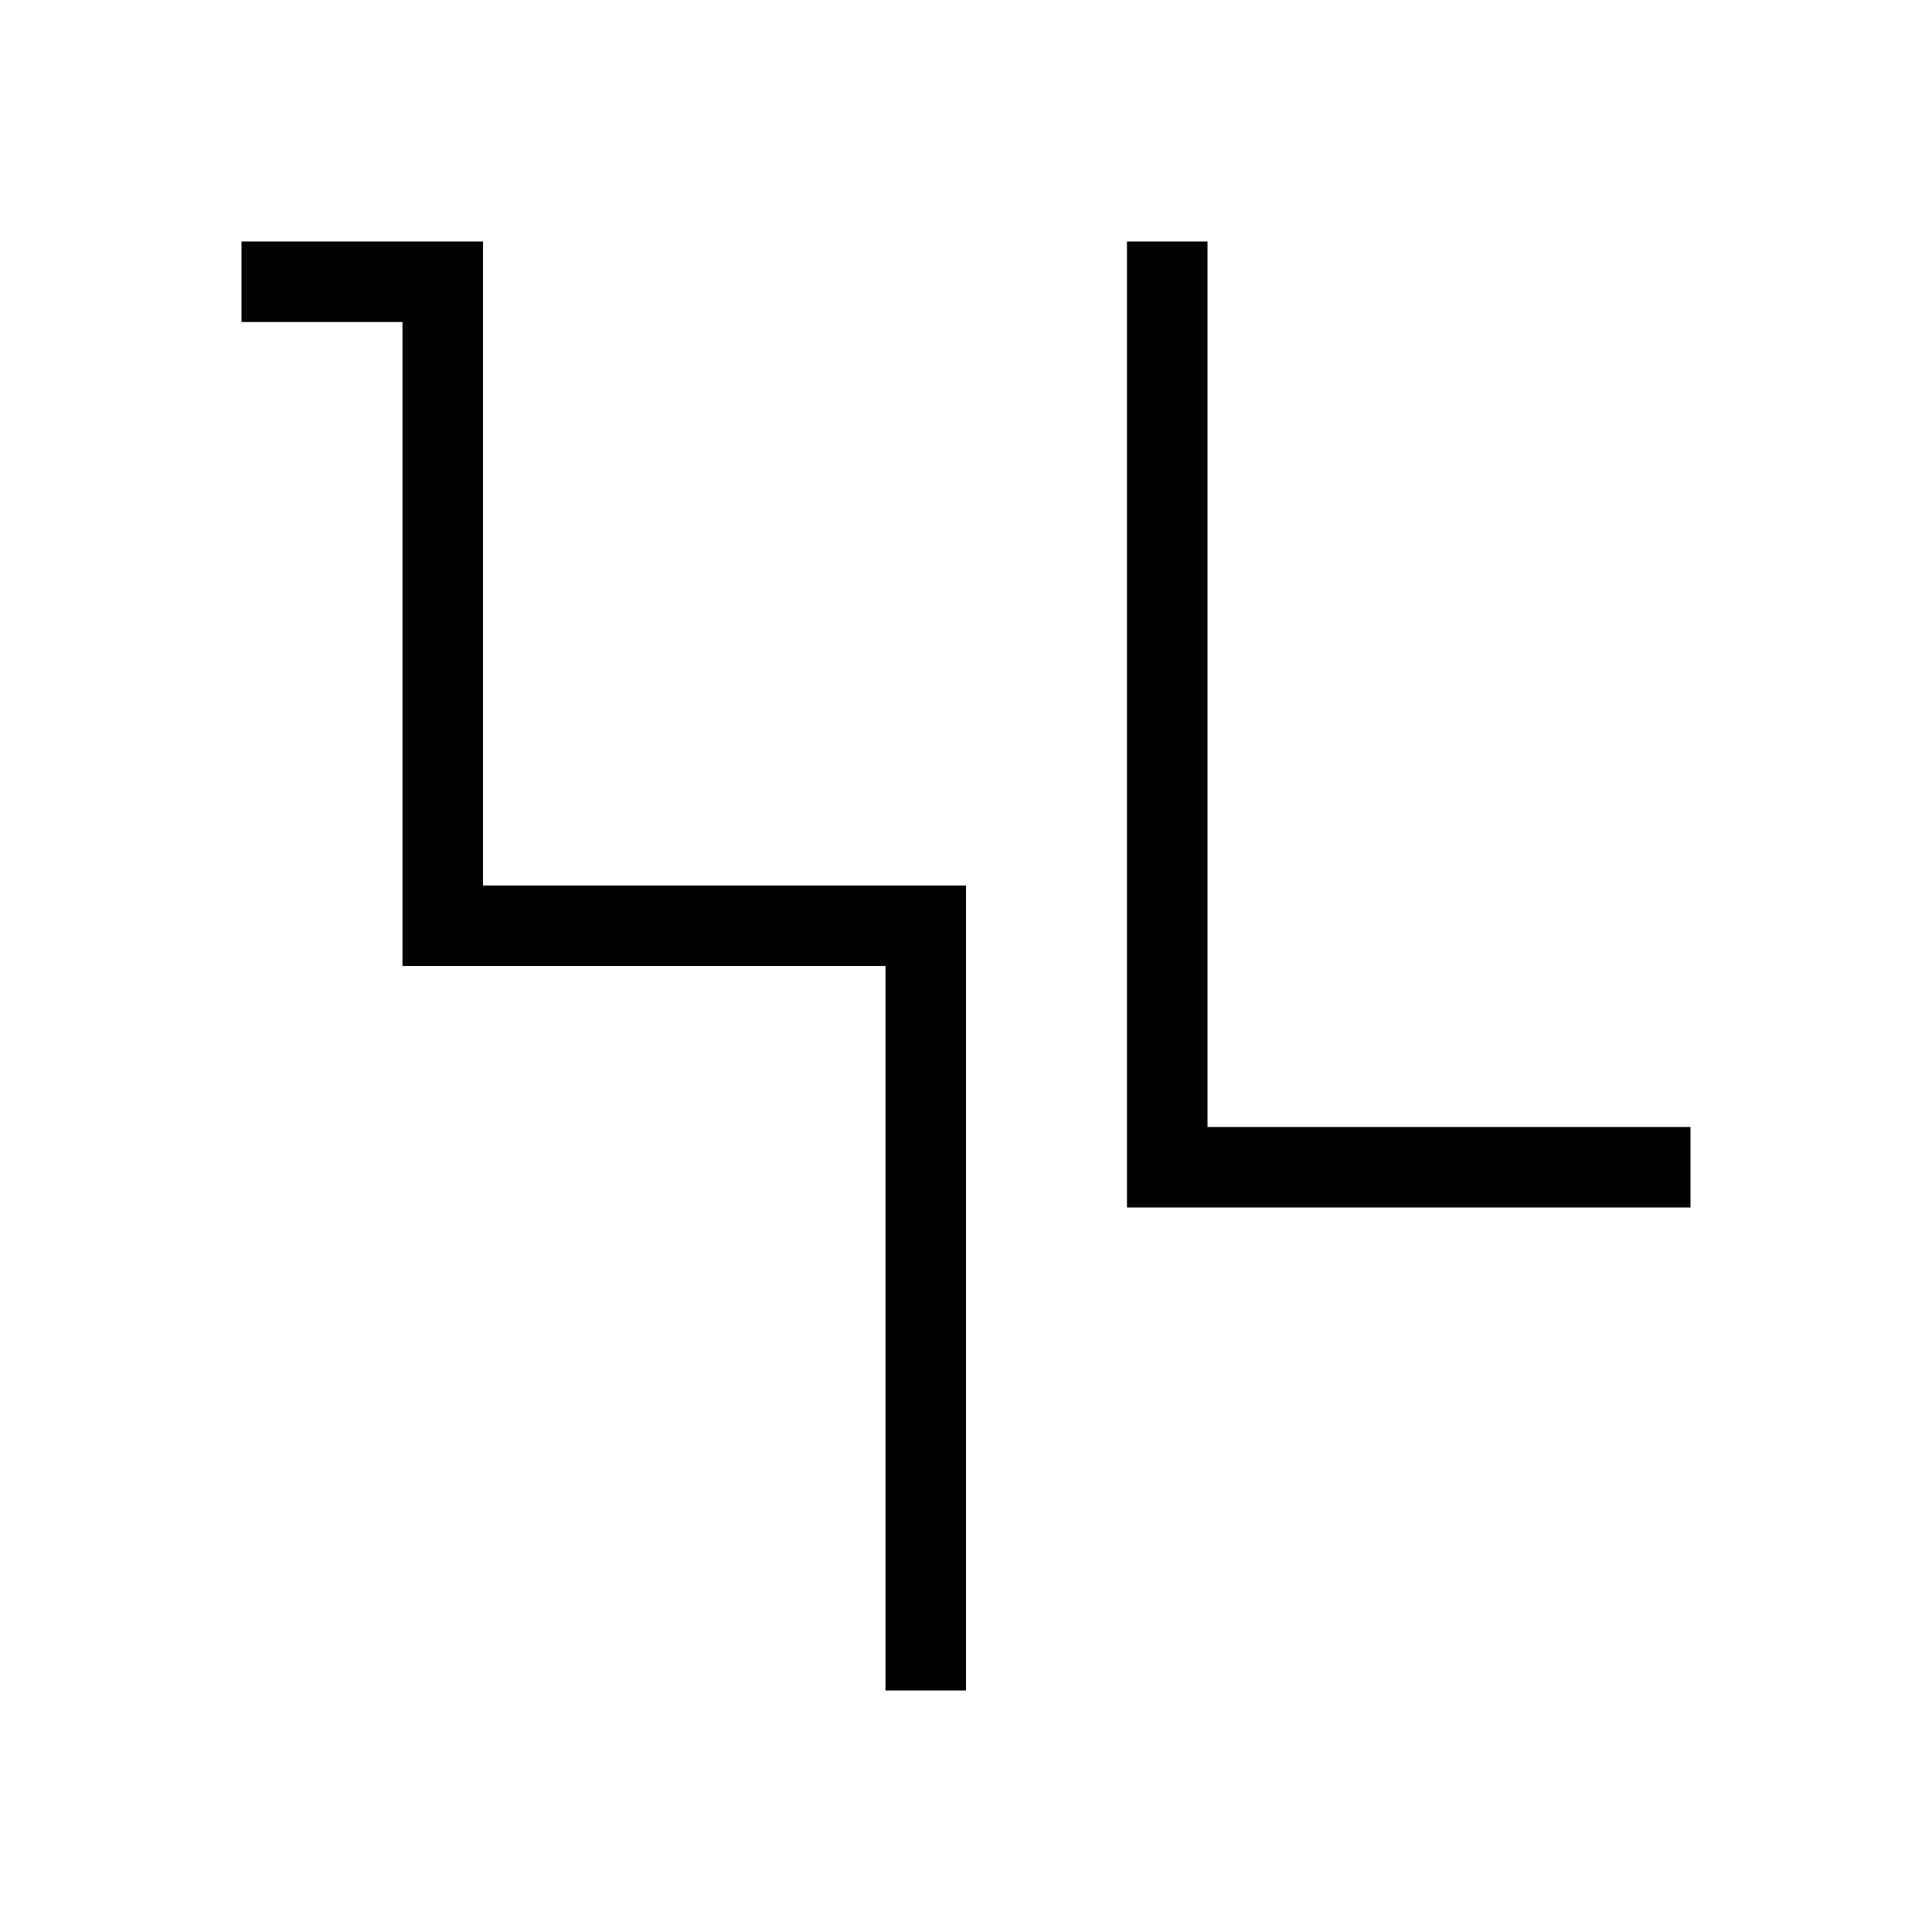 <svg width="24" height="24" viewBox="0 0 24 24" fill="none" xmlns="http://www.w3.org/2000/svg">
<path fill-rule="evenodd" clip-rule="evenodd" d="M5 4H3V3H6V11H12V21H11V12H5V4ZM15 3V14H21V15H14V3H15Z" fill="currentColor"/>
</svg>

